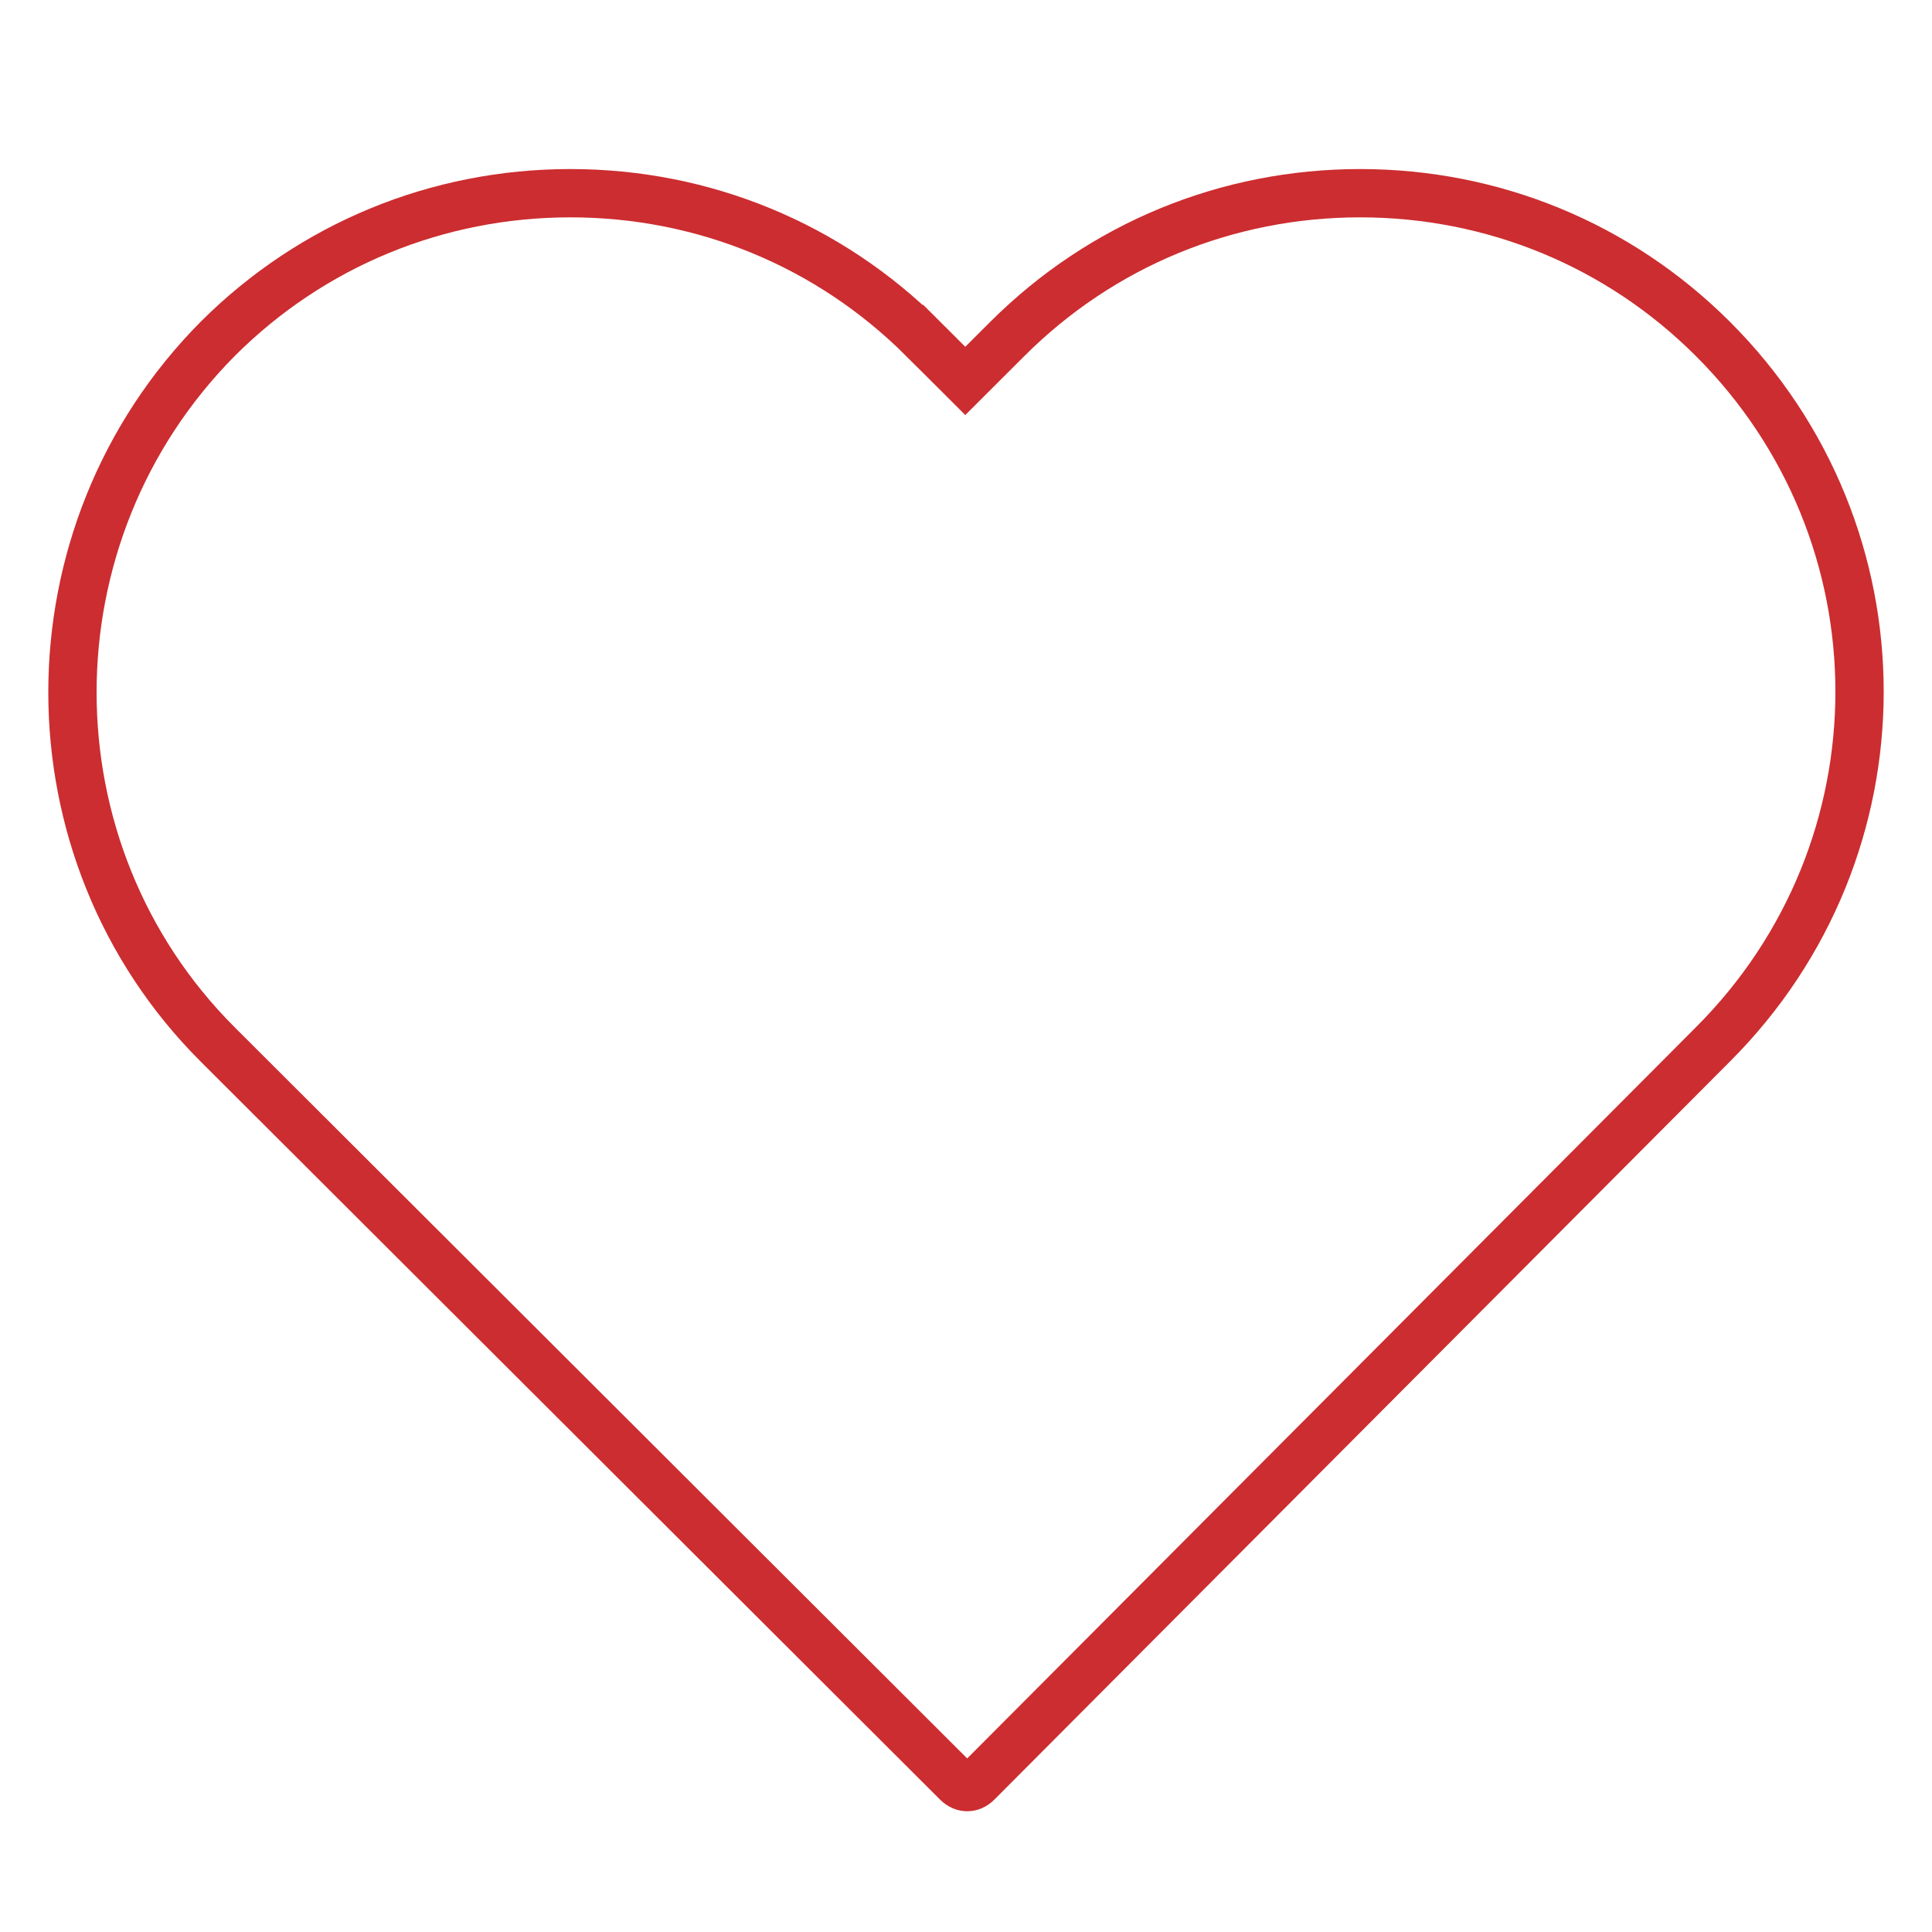 <?xml version="1.0" encoding="UTF-8"?> <svg xmlns="http://www.w3.org/2000/svg" width="80" height="80" viewBox="0 0 80 80" fill="none"> <path d="M39.264 15.068L39.97 15.773L40.676 15.068L41.718 14.028C45.617 10.136 50.813 8 56.32 8C61.827 8 67.023 10.136 70.922 14.028C79.026 22.117 79.026 35.163 70.922 43.252L70.92 43.254L40.466 73.812C40.465 73.813 40.465 73.813 40.465 73.813C40.326 73.951 40.178 74 40.05 74C39.922 74 39.773 73.951 39.635 73.812L9.018 43.252C0.996 35.245 0.991 22.118 9.02 14.026C12.918 10.135 18.113 8 23.62 8C29.127 8 34.323 10.136 38.222 14.028L38.928 13.32L38.222 14.028L39.264 15.068Z" stroke="#CC2D30" stroke-width="2"></path> </svg> 